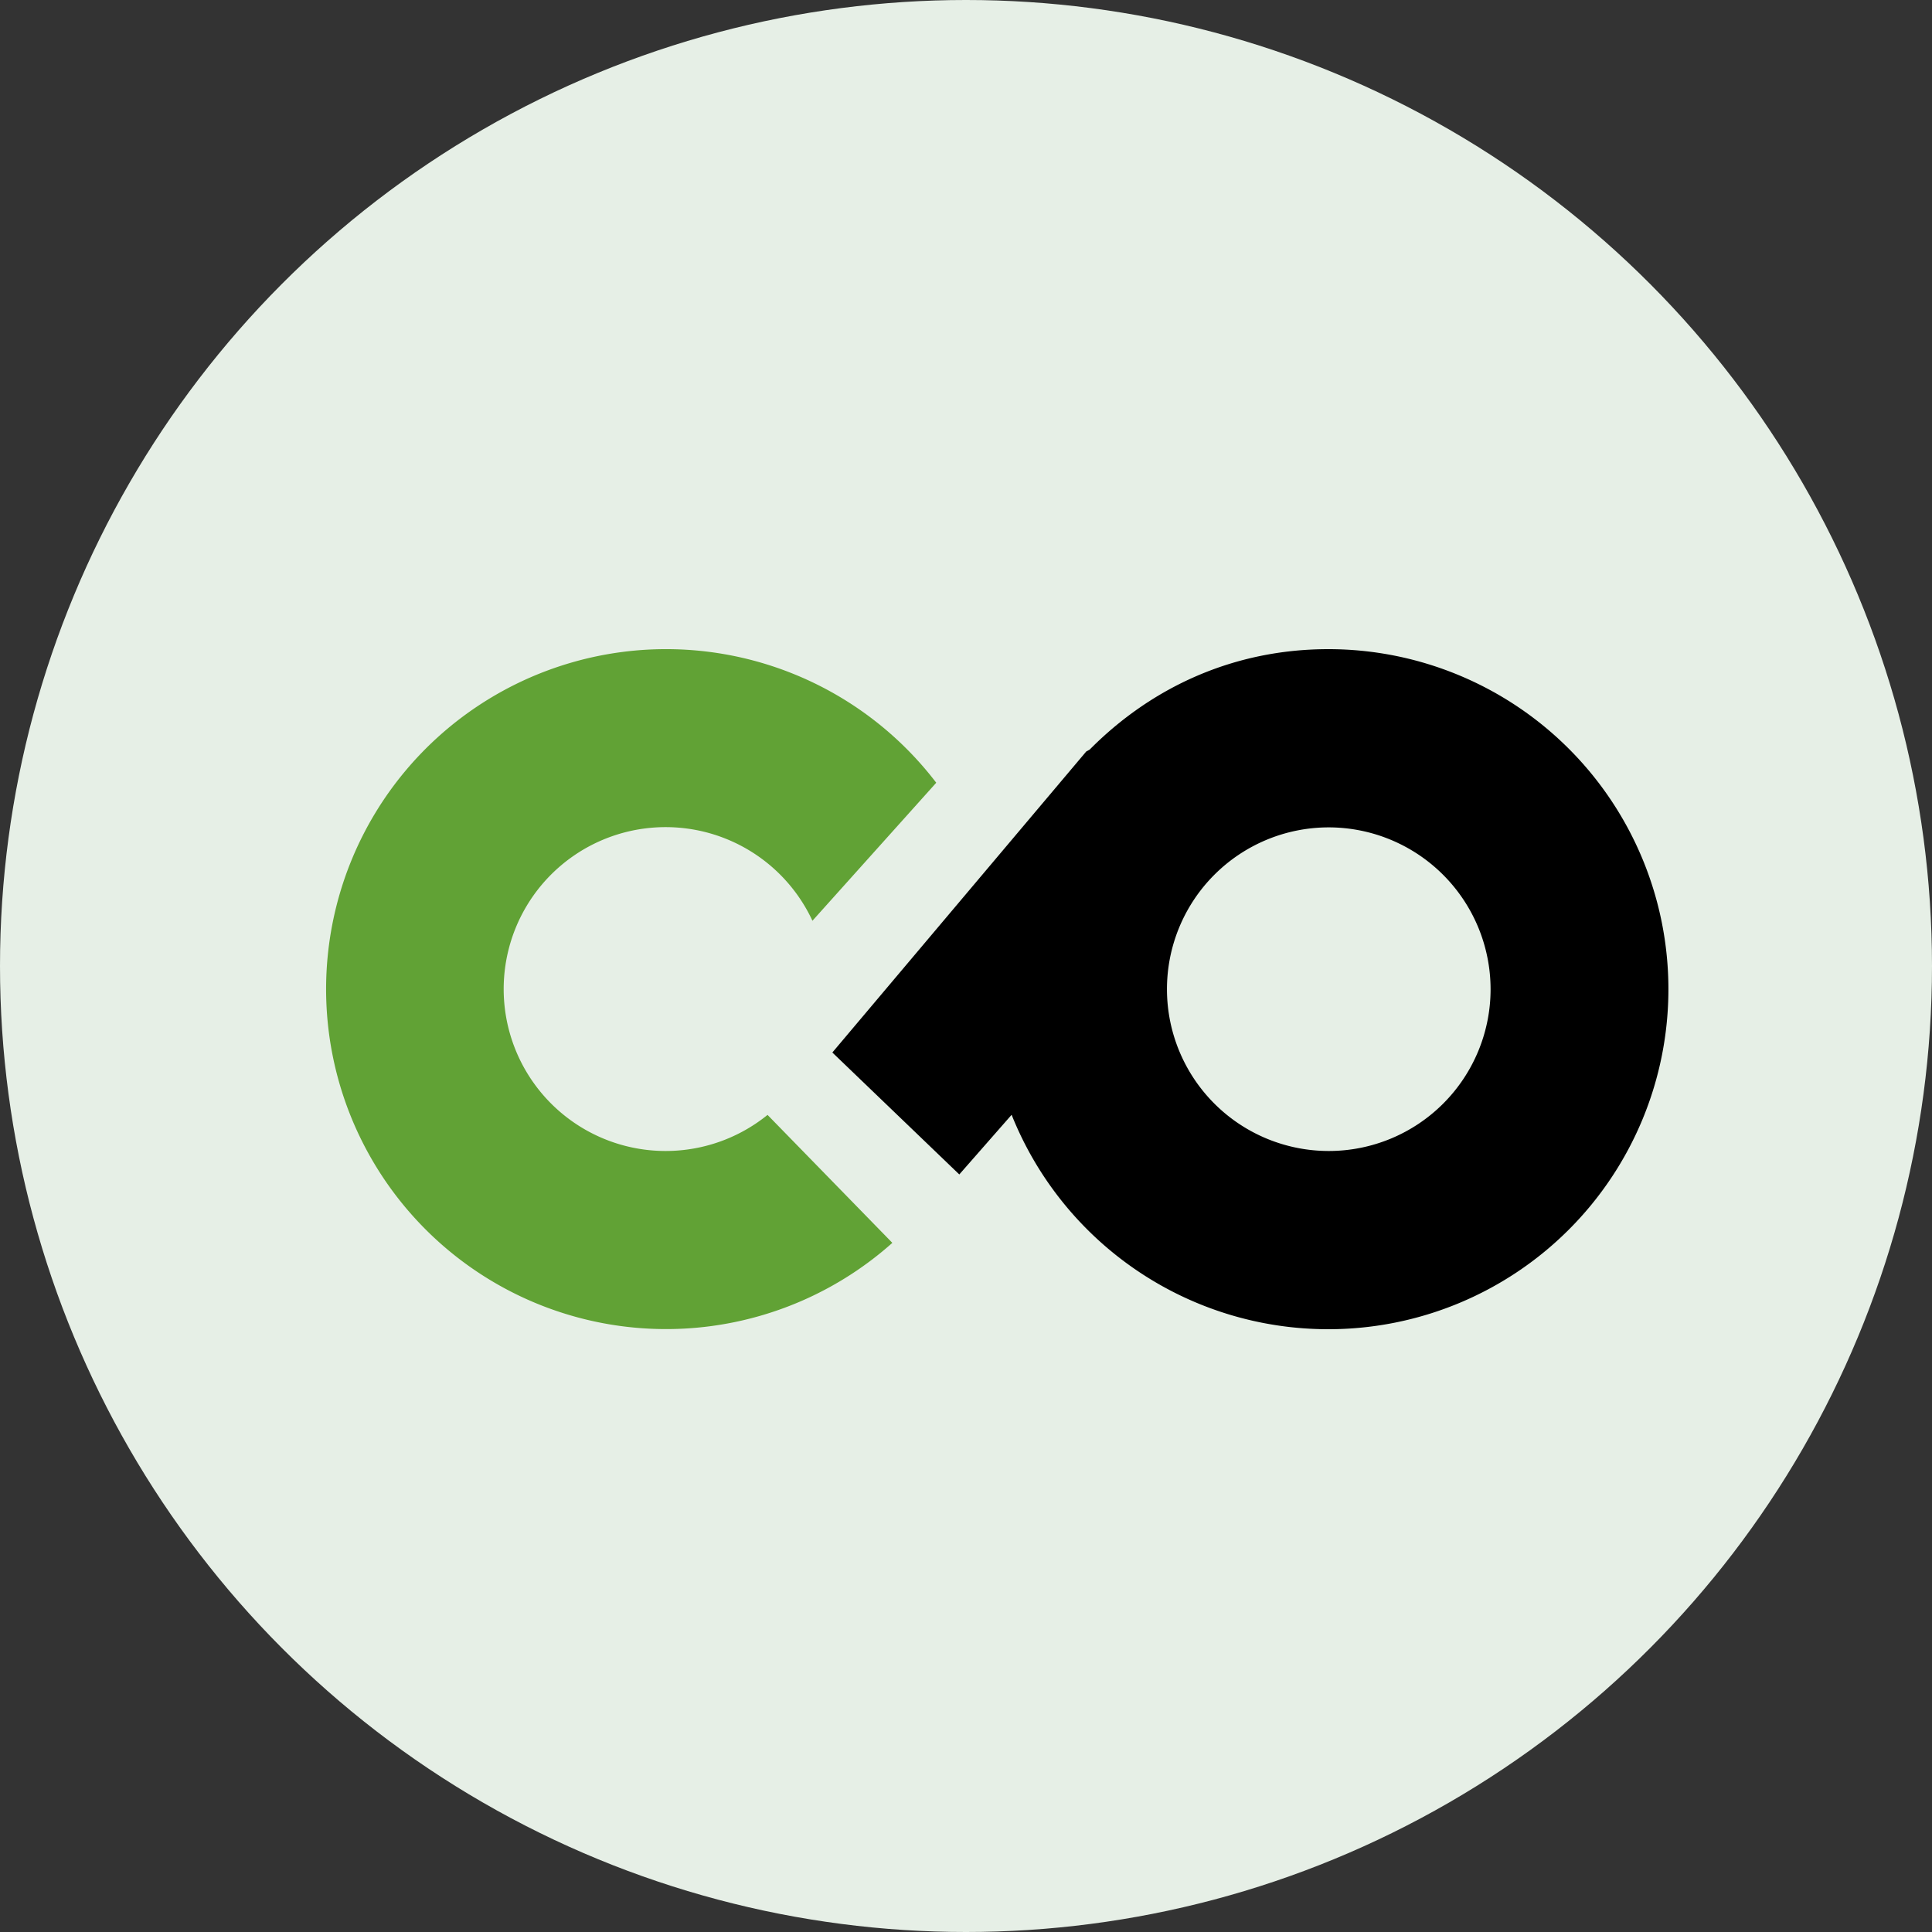 <svg id="Ceditplus" xmlns="http://www.w3.org/2000/svg" width="500" height="500" viewBox="0 0 500 500">
  <rect x="0" y="0" width="500" height="500" fill="#333333" stroke="none"/>
<defs>
    <style>
      .cls-1 {
        fill: #e6efe6;
      }

      .cls-2 {
        fill: #61a235;
      }

      .cls-2, .cls-3 {
        fill-rule: evenodd;
      }
    </style>
  </defs>
  <circle id="Ellipse_1_copy" data-name="Ellipse 1 copy" class="cls-1" cx="250" cy="250" r="250"/>
  <path class="cls-2" d="M210.259,238.292a41.908,41.908,0,1,0-11.621,50.242l32.3,33.117A87.985,87.985,0,1,1,242.3,202.572Z"/>
  <path id="Ellipse_3_copy_2" data-name="Ellipse 3 copy 2" class="cls-3" d="M343.783,344a88.223,88.223,0,0,1-81.975-55.494l-13.542,15.439-32.853-31.559,65.706-77.9L282,194c15.991-16.132,37.244-26,61.783-26A88,88,0,1,1,343.783,344Zm0-129.876A41.876,41.876,0,1,0,385.762,256,41.928,41.928,0,0,0,343.783,214.124Z"/>
</svg>
